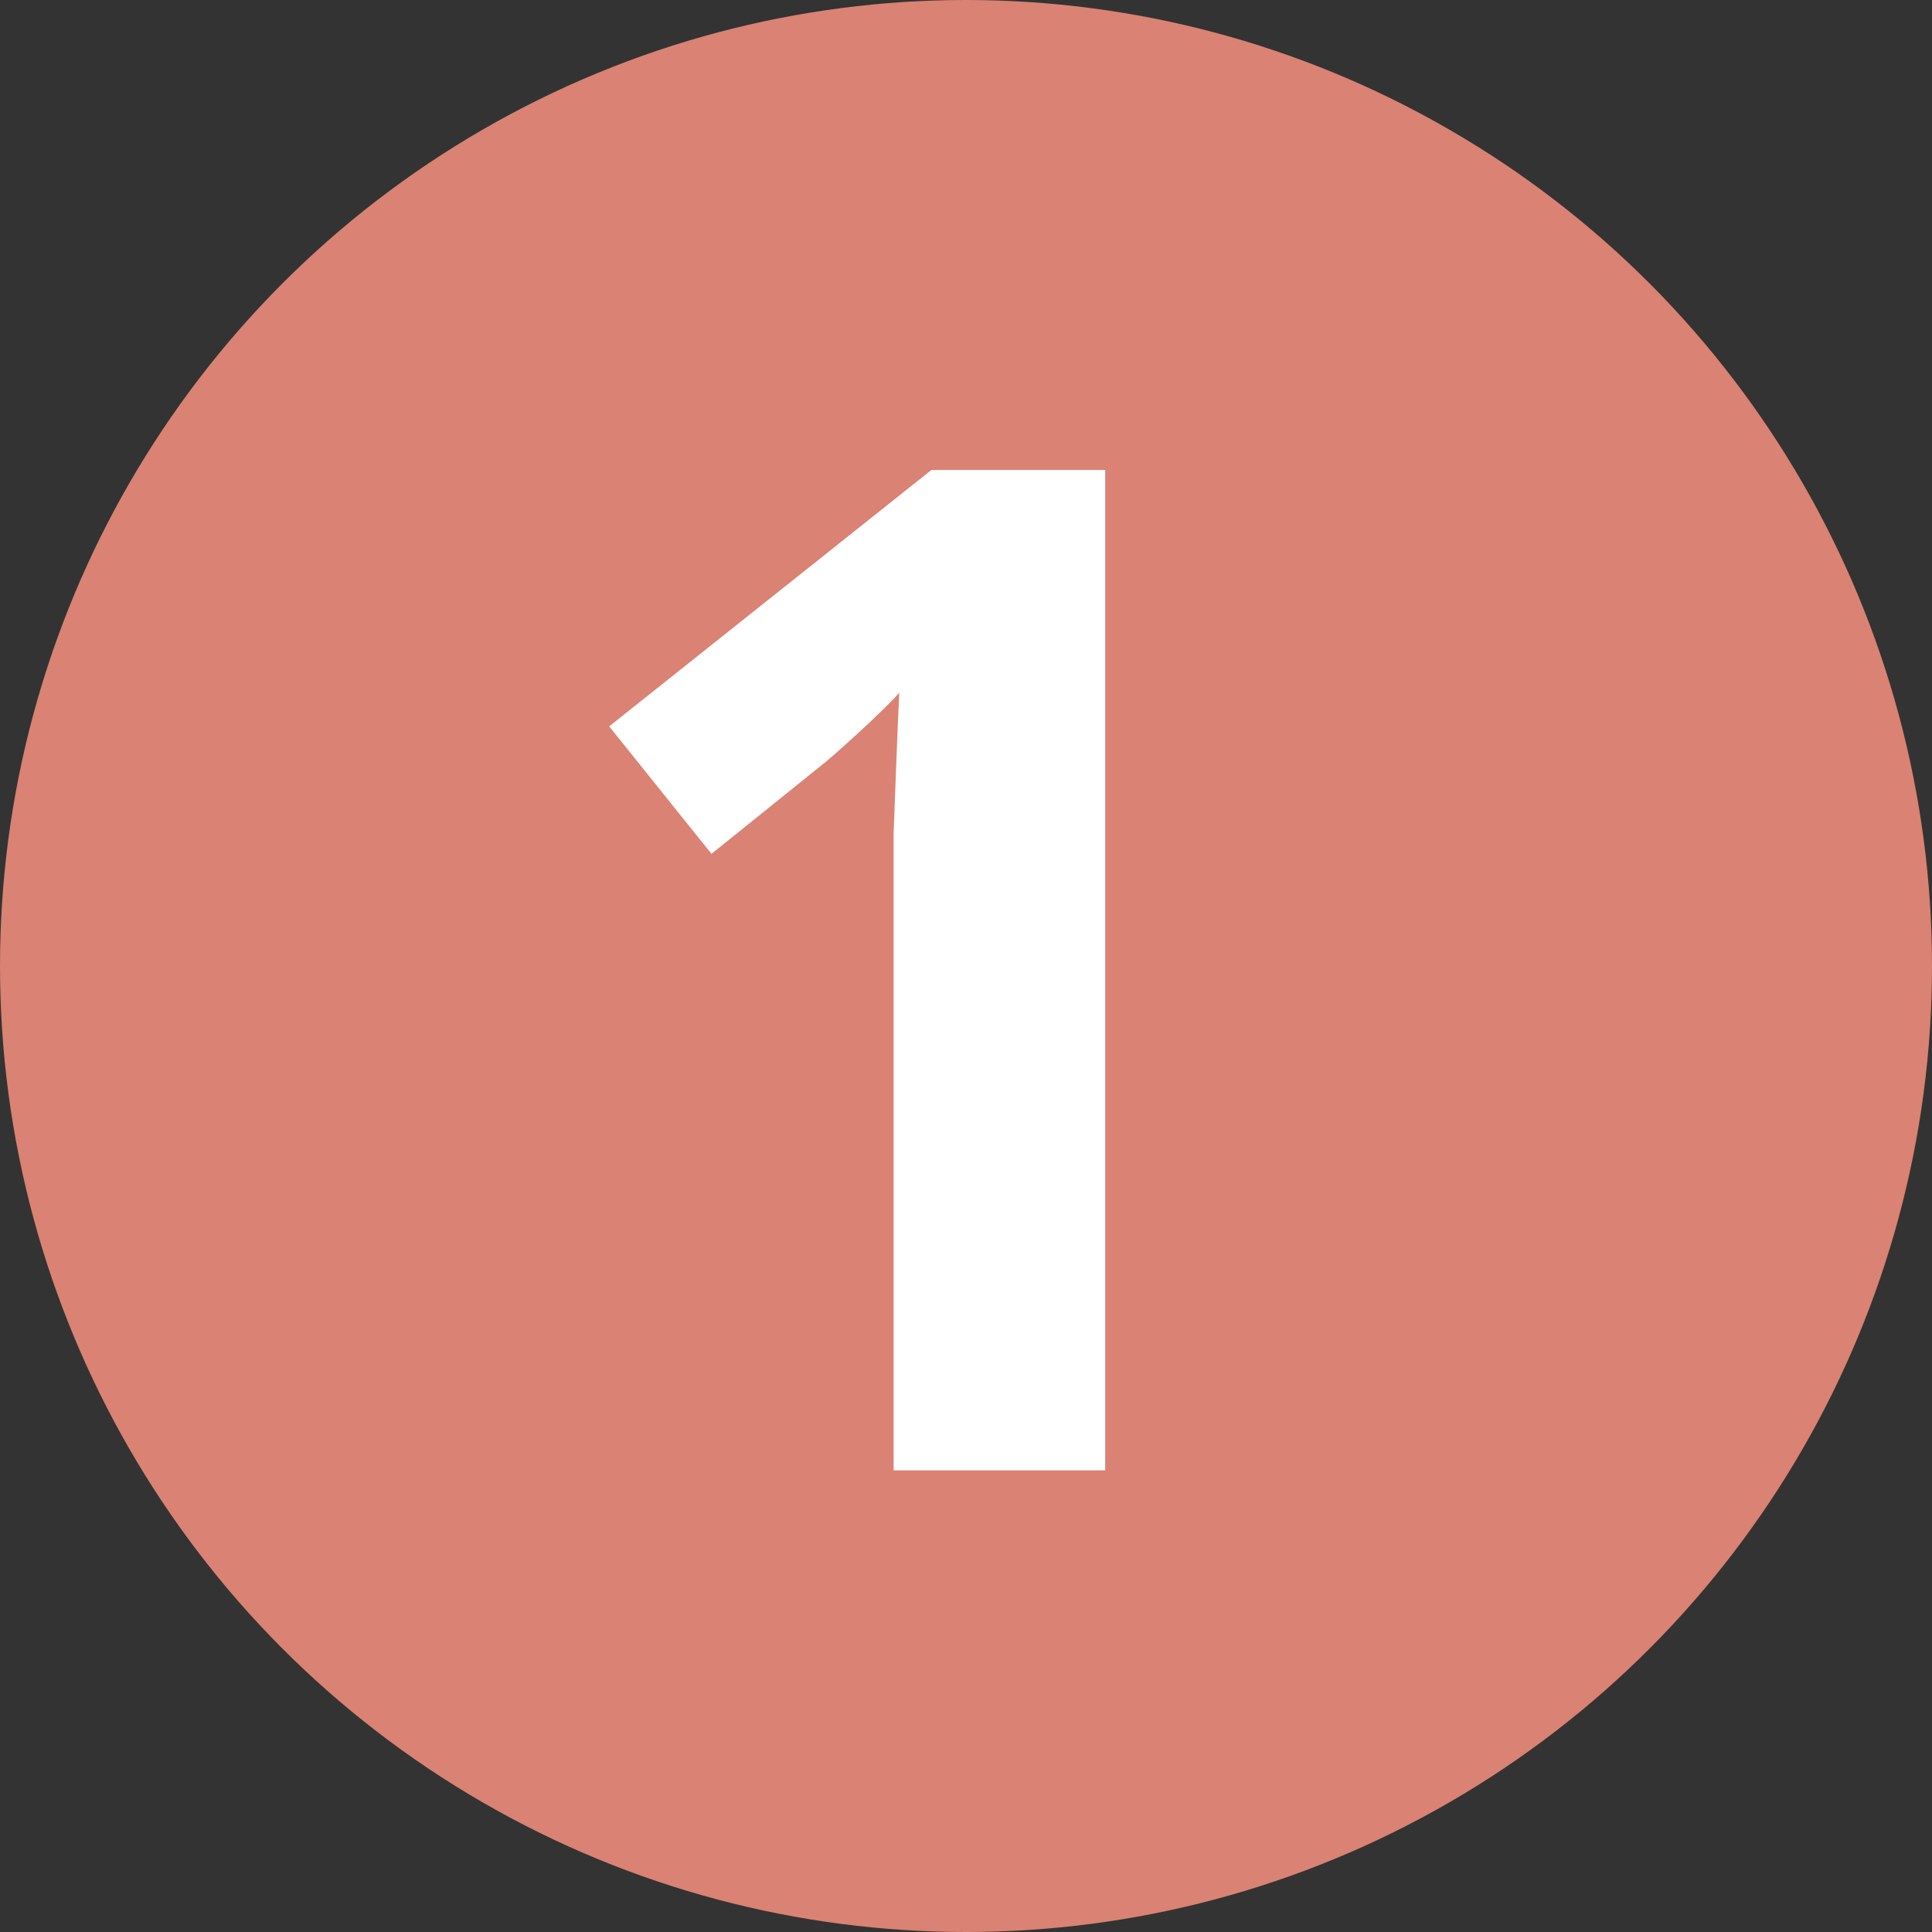 <svg xmlns="http://www.w3.org/2000/svg" fill="none" viewBox="0 0 222 222" height="222" width="222">
<rect x="0" y="0" width="222" height="222" fill="#333333" stroke="none"/>
<circle fill="#DA8273" r="111" cy="111" cx="111"></circle>
<path fill="white" d="M126.994 168.954H102.683V102.461C102.683 100.636 102.683 98.382 102.683 95.699C102.79 93.016 102.898 90.225 103.005 87.327C103.112 84.429 103.22 81.853 103.327 79.599C102.79 80.243 101.61 81.424 99.785 83.141C98.068 84.751 96.458 86.2 94.955 87.488L81.753 98.114L70 83.463L107.03 54H126.994V168.954Z"></path>
</svg>
